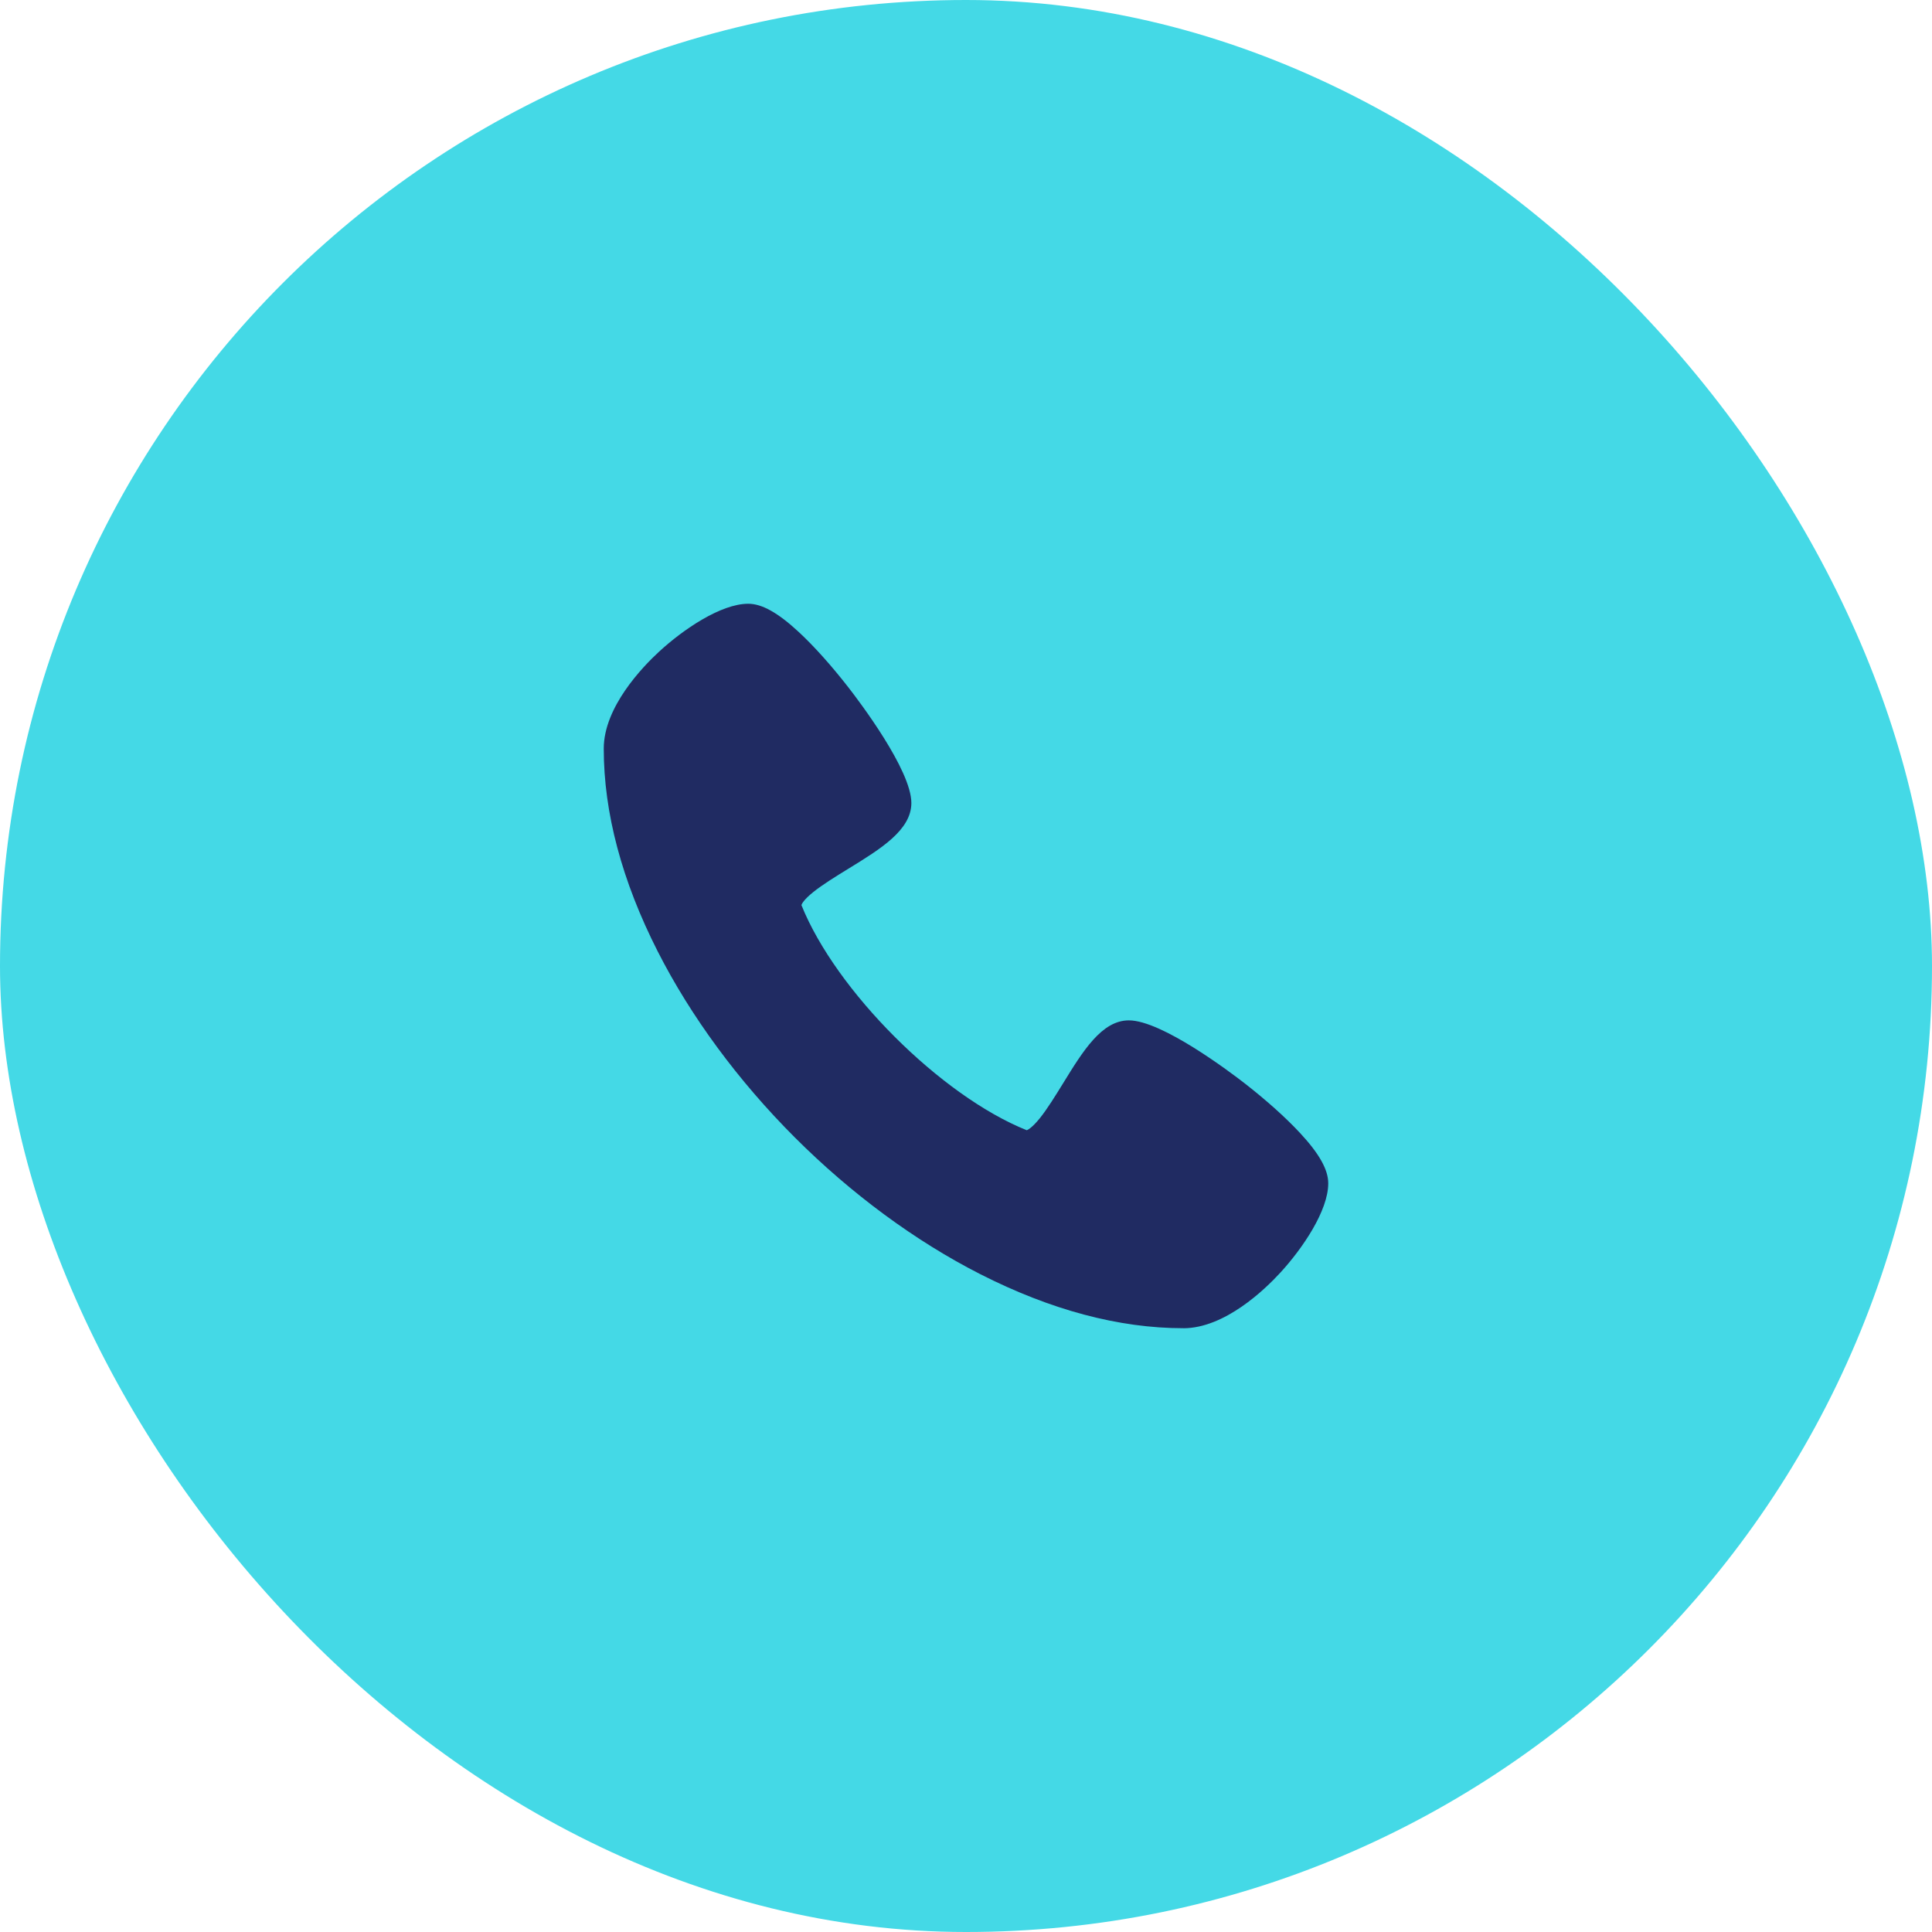 <svg width="50" height="50" viewBox="0 0 50 50" fill="none" xmlns="http://www.w3.org/2000/svg">
<rect width="50" height="50" rx="25" fill="#44D9E6"/>
<path d="M30.623 34.374C28.961 34.374 27.195 33.904 25.369 32.975C23.687 32.119 22.026 30.894 20.565 29.432C19.103 27.969 17.879 26.307 17.023 24.625C16.096 22.802 15.625 21.035 15.625 19.375C15.625 18.299 16.629 17.259 17.06 16.862C17.68 16.291 18.656 15.625 19.365 15.625C19.717 15.625 20.131 15.856 20.666 16.351C21.065 16.72 21.514 17.221 21.963 17.798C22.234 18.147 23.586 19.927 23.586 20.781C23.586 21.481 22.793 21.969 21.955 22.483C21.63 22.682 21.296 22.889 21.053 23.082C20.794 23.289 20.748 23.399 20.741 23.424C21.631 25.642 24.352 28.361 26.572 29.25C26.591 29.244 26.7 29.2 26.912 28.938C27.106 28.696 27.312 28.36 27.512 28.037C28.027 27.199 28.514 26.407 29.215 26.407C30.07 26.407 31.851 27.757 32.201 28.028C32.778 28.477 33.279 28.927 33.648 29.325C34.144 29.859 34.375 30.273 34.375 30.625C34.375 31.334 33.708 32.312 33.137 32.934C32.74 33.367 31.699 34.375 30.622 34.375L30.623 34.374Z" fill="#202B62"/>
</svg>

